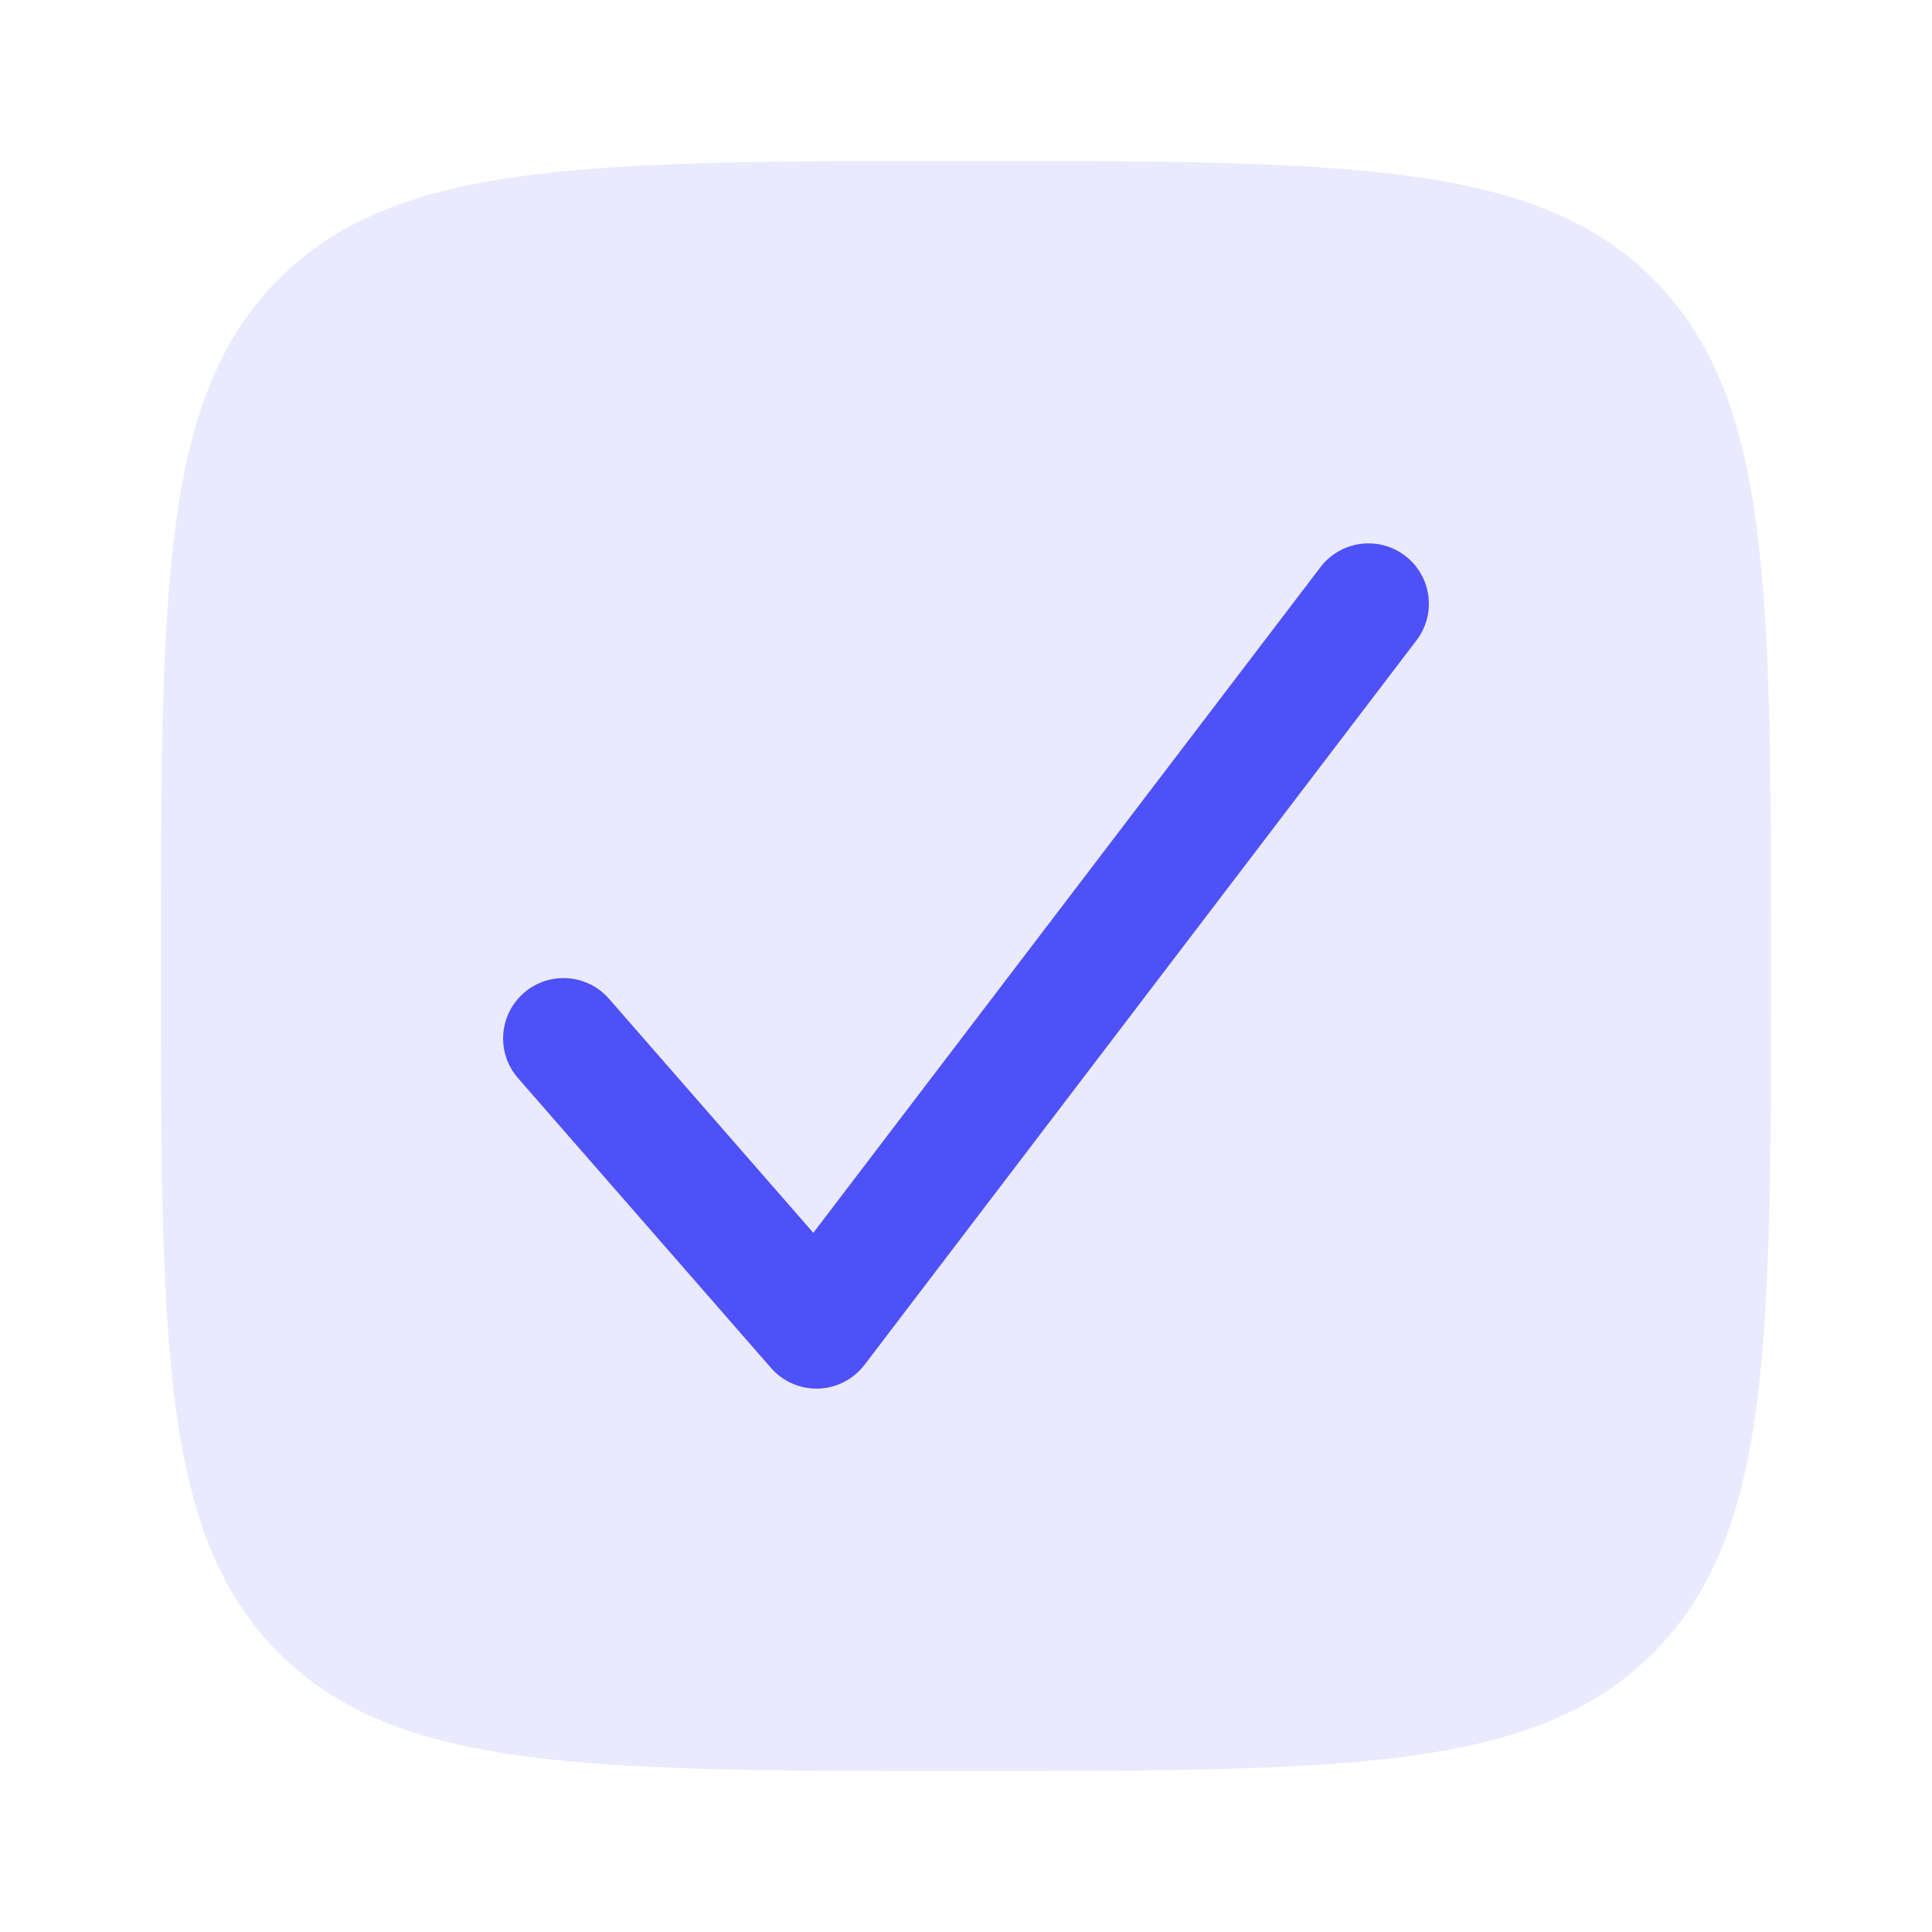 <?xml version="1.0" encoding="UTF-8"?> <svg xmlns="http://www.w3.org/2000/svg" width="134" height="134" viewBox="0 0 134 134" fill="none"><path d="M114.657 114.657C122.834 106.48 122.834 93.32 122.834 67C122.834 40.68 122.834 27.52 114.657 19.344C106.48 11.167 93.32 11.167 67 11.167C40.68 11.167 27.52 11.167 19.344 19.344C11.167 27.52 11.167 40.68 11.167 67C11.167 93.32 11.167 106.48 19.344 114.657C27.52 122.834 40.68 122.834 67 122.834C93.32 122.834 106.48 122.834 114.657 114.657Z" fill="#4E51F8" fill-opacity="0.12"></path><path d="M97.454 38.544C99.294 39.946 99.649 42.573 98.247 44.413L59.962 94.663C59.199 95.664 58.027 96.269 56.77 96.31C55.513 96.352 54.303 95.827 53.476 94.879L35.929 74.779C34.408 73.037 34.587 70.392 36.329 68.871C38.071 67.35 40.717 67.529 42.238 69.271L56.41 85.505L91.585 39.337C92.987 37.498 95.615 37.143 97.454 38.544Z" fill="#4E51F8"></path></svg> 